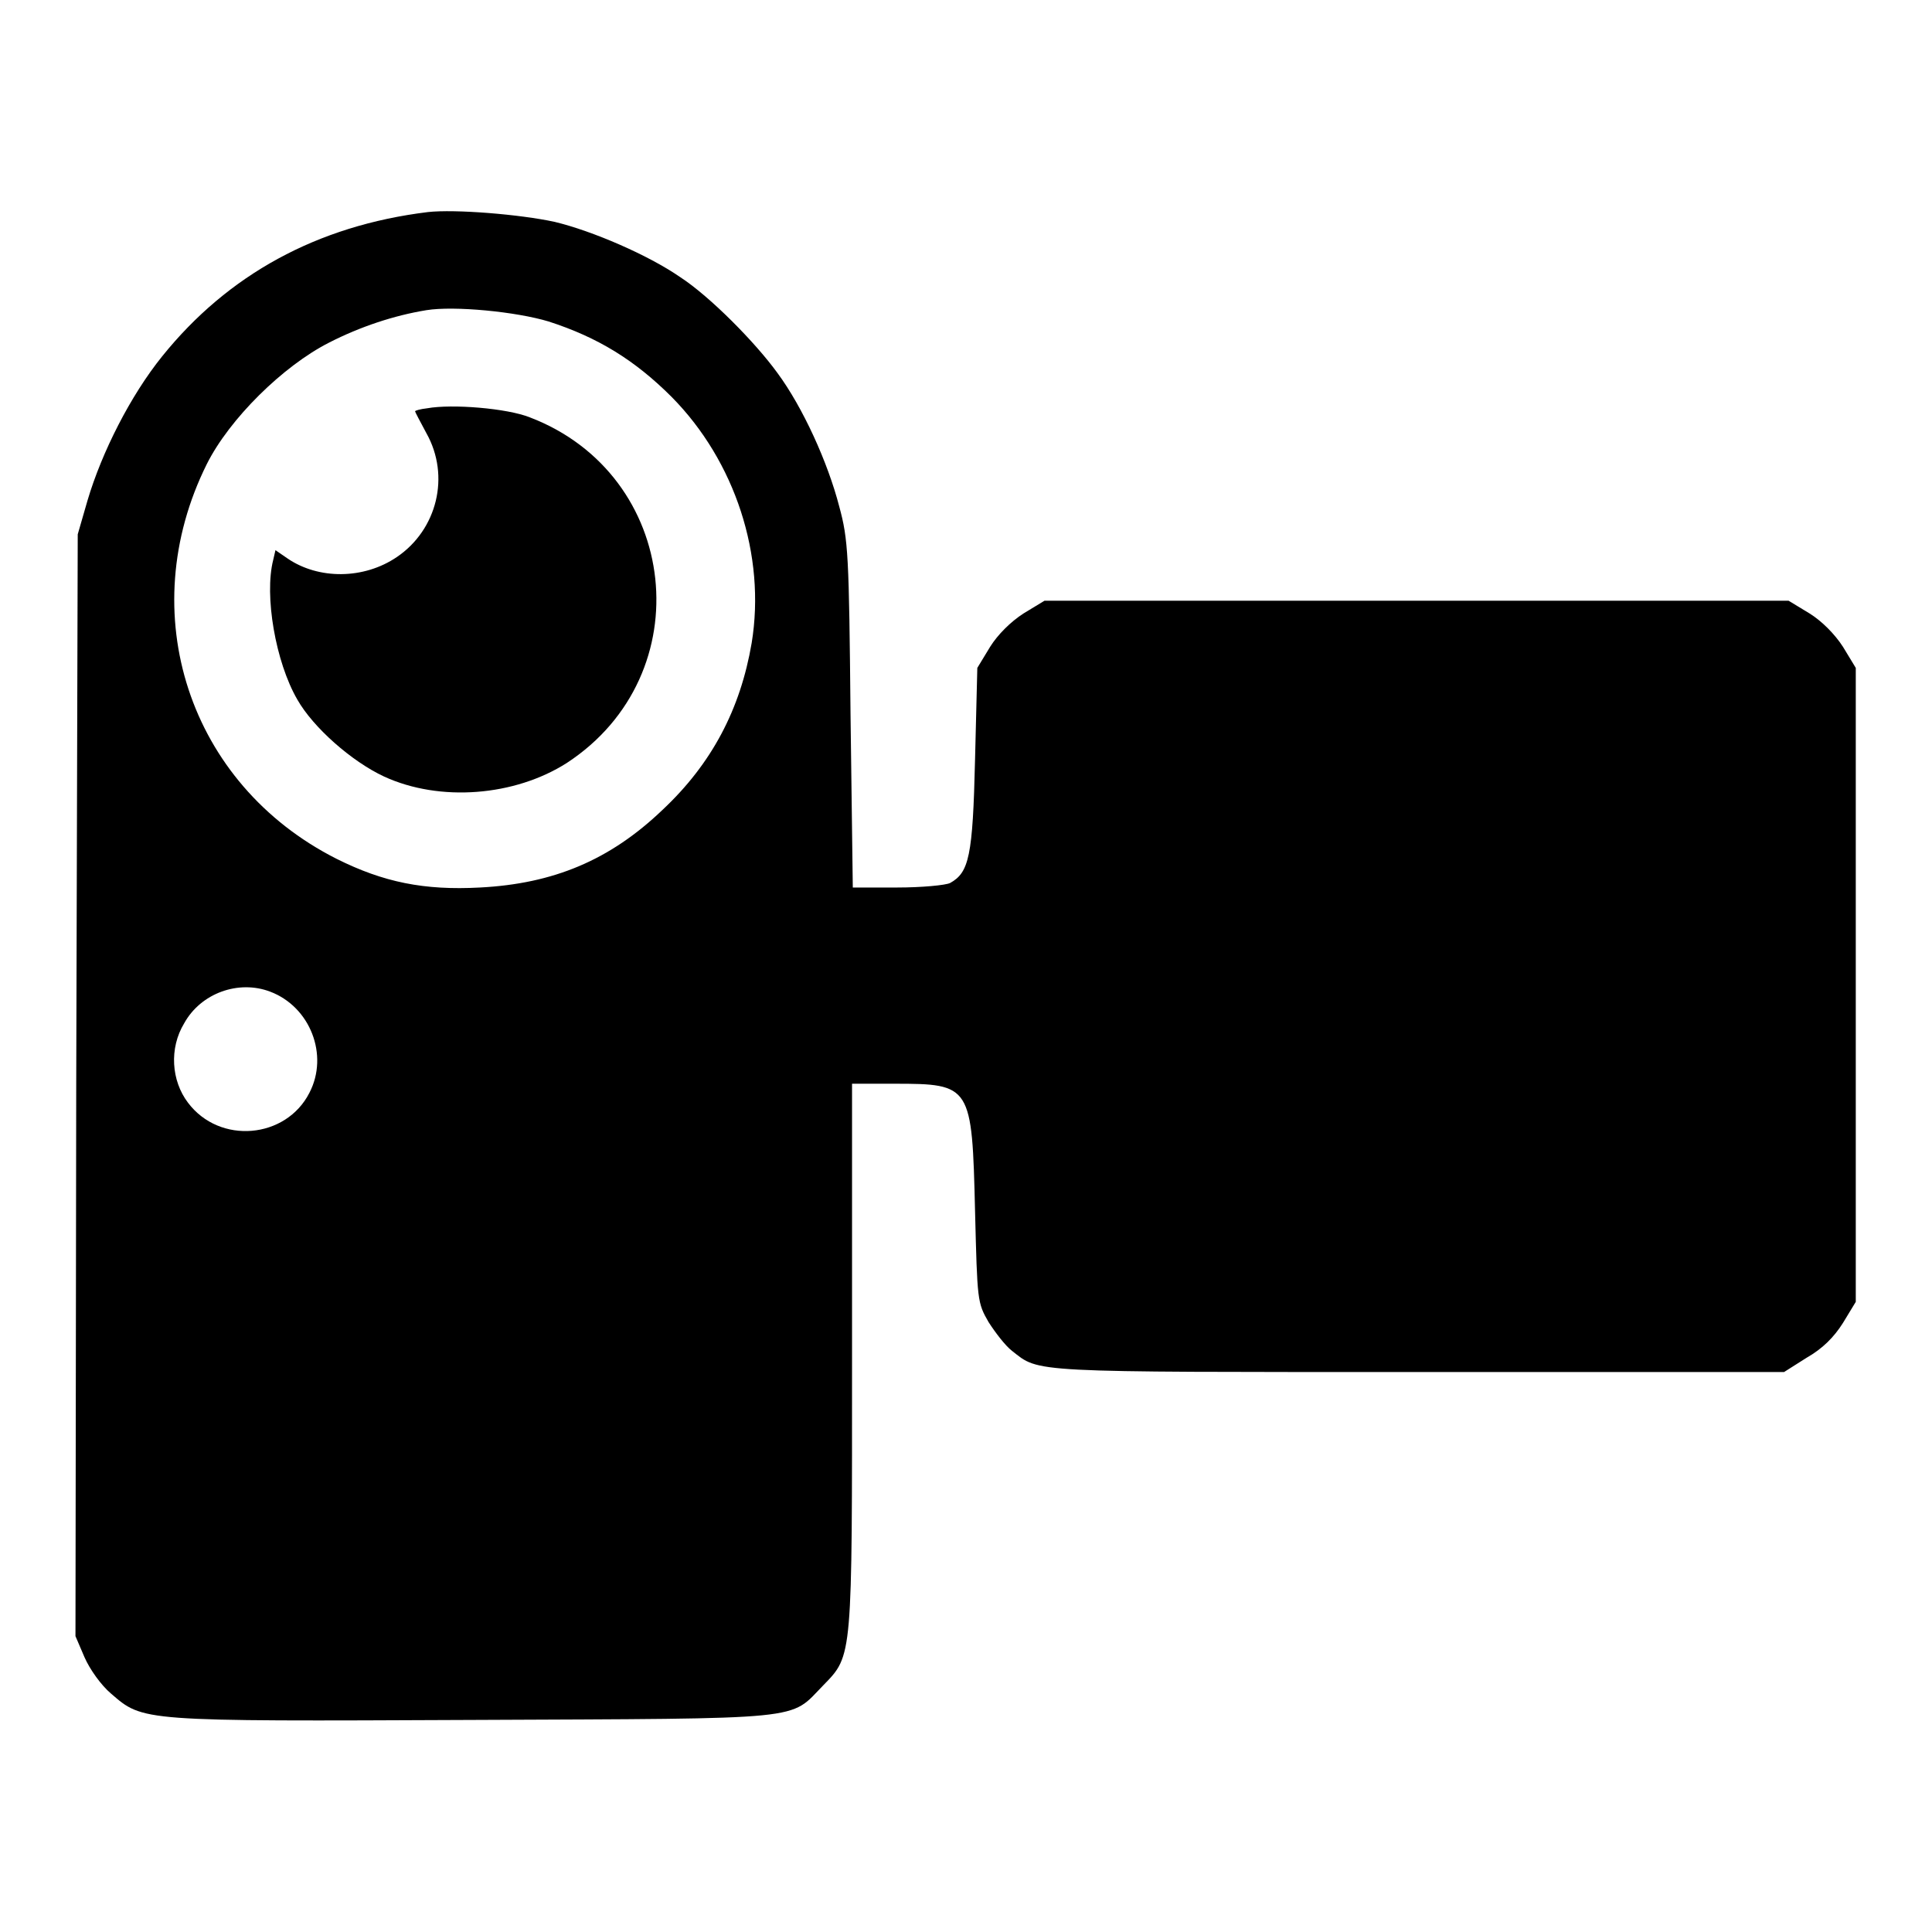 <?xml version="1.0" encoding="utf-8"?>
<!-- Svg Vector Icons : http://www.onlinewebfonts.com/icon -->
<!DOCTYPE svg PUBLIC "-//W3C//DTD SVG 1.1//EN" "http://www.w3.org/Graphics/SVG/1.1/DTD/svg11.dtd">
<svg version="1.1" xmlns="http://www.w3.org/2000/svg" xmlns:xlink="http://www.w3.org/1999/xlink" x="0px" y="0px" viewBox="0 0 256 256" enable-background="new 0 0 256 256" xml:space="preserve">
<g><g><g><path fill="#000000" d="M56.7,28.1c-14.7,1.8-26.5,8.3-35.2,19.1c-4.2,5.2-8,12.7-9.9,19.1l-1.3,4.5l-0.2,73L10,216.8l1.2,2.8c0.7,1.6,2.2,3.7,3.5,4.8c4.3,3.7,3.7,3.7,47.9,3.5c44.9-0.2,41.9,0.1,46.5-4.6c3.9-4,3.8-3.5,3.8-43.8v-35.9h5.6c10.2,0,10.3,0.2,10.7,16.9c0.3,11.9,0.3,12.1,1.8,14.7c0.9,1.4,2.2,3.1,3.1,3.8c3.7,2.9,1.9,2.8,53.8,2.8h48.5l3-1.9c2.1-1.2,3.6-2.7,4.8-4.6l1.7-2.8v-42v-42l-1.7-2.8c-1.1-1.7-2.8-3.4-4.4-4.4l-2.8-1.7h-49.3h-49.3l-2.8,1.7c-1.7,1.1-3.4,2.8-4.4,4.4l-1.7,2.8l-0.3,12.1c-0.3,12.9-0.8,15-3.3,16.4c-0.6,0.3-3.8,0.6-7,0.6h-5.9l-0.3-22.9c-0.2-21.2-0.3-23.2-1.5-27.6c-1.5-5.8-4.8-13.1-8.2-17.7c-2.9-4-8.9-10.1-12.9-12.7c-4.2-2.9-11.6-6.1-16.6-7.3C68.9,28.4,60.3,27.7,56.7,28.1z M72.7,42.6c6.5,2.1,11.4,5.1,16.3,10c8.4,8.5,12.5,21,10.6,32.6c-1.5,8.8-5.3,16-11.8,22.1c-7,6.7-14.5,9.8-24.2,10.3c-7.4,0.4-12.8-0.7-19-3.8c-19.6-9.9-27-32.6-17.2-52.3c3-6,10.1-13,16.2-16.1c4.1-2.1,8.6-3.6,12.9-4.3C60.2,40.5,68.4,41.3,72.7,42.6z M35.8,131.4c5.3,2,7.8,8.4,5.2,13.4c-3.1,6.1-11.9,6.9-16.1,1.3c-2.2-2.9-2.5-7.2-0.5-10.5C26.6,131.6,31.6,129.8,35.8,131.4z"/><path fill="#000000" d="M56.6,54.1c-0.9,0.1-1.6,0.3-1.6,0.4c0,0.1,0.7,1.4,1.5,2.9c3.2,5.7,1.4,12.8-3.9,16.4c-4.4,3-10.4,3-14.5,0.2l-1.6-1.1l-0.3,1.3c-1.2,4.7,0.3,13.5,3.2,18.5c2.1,3.7,7.2,8.2,11.5,10.2c7.4,3.4,17.3,2.6,24.2-1.8C93,89.4,90.1,62.9,70.2,55.3C67.2,54.1,59.9,53.5,56.6,54.1z"/></g></g></g>
</svg>